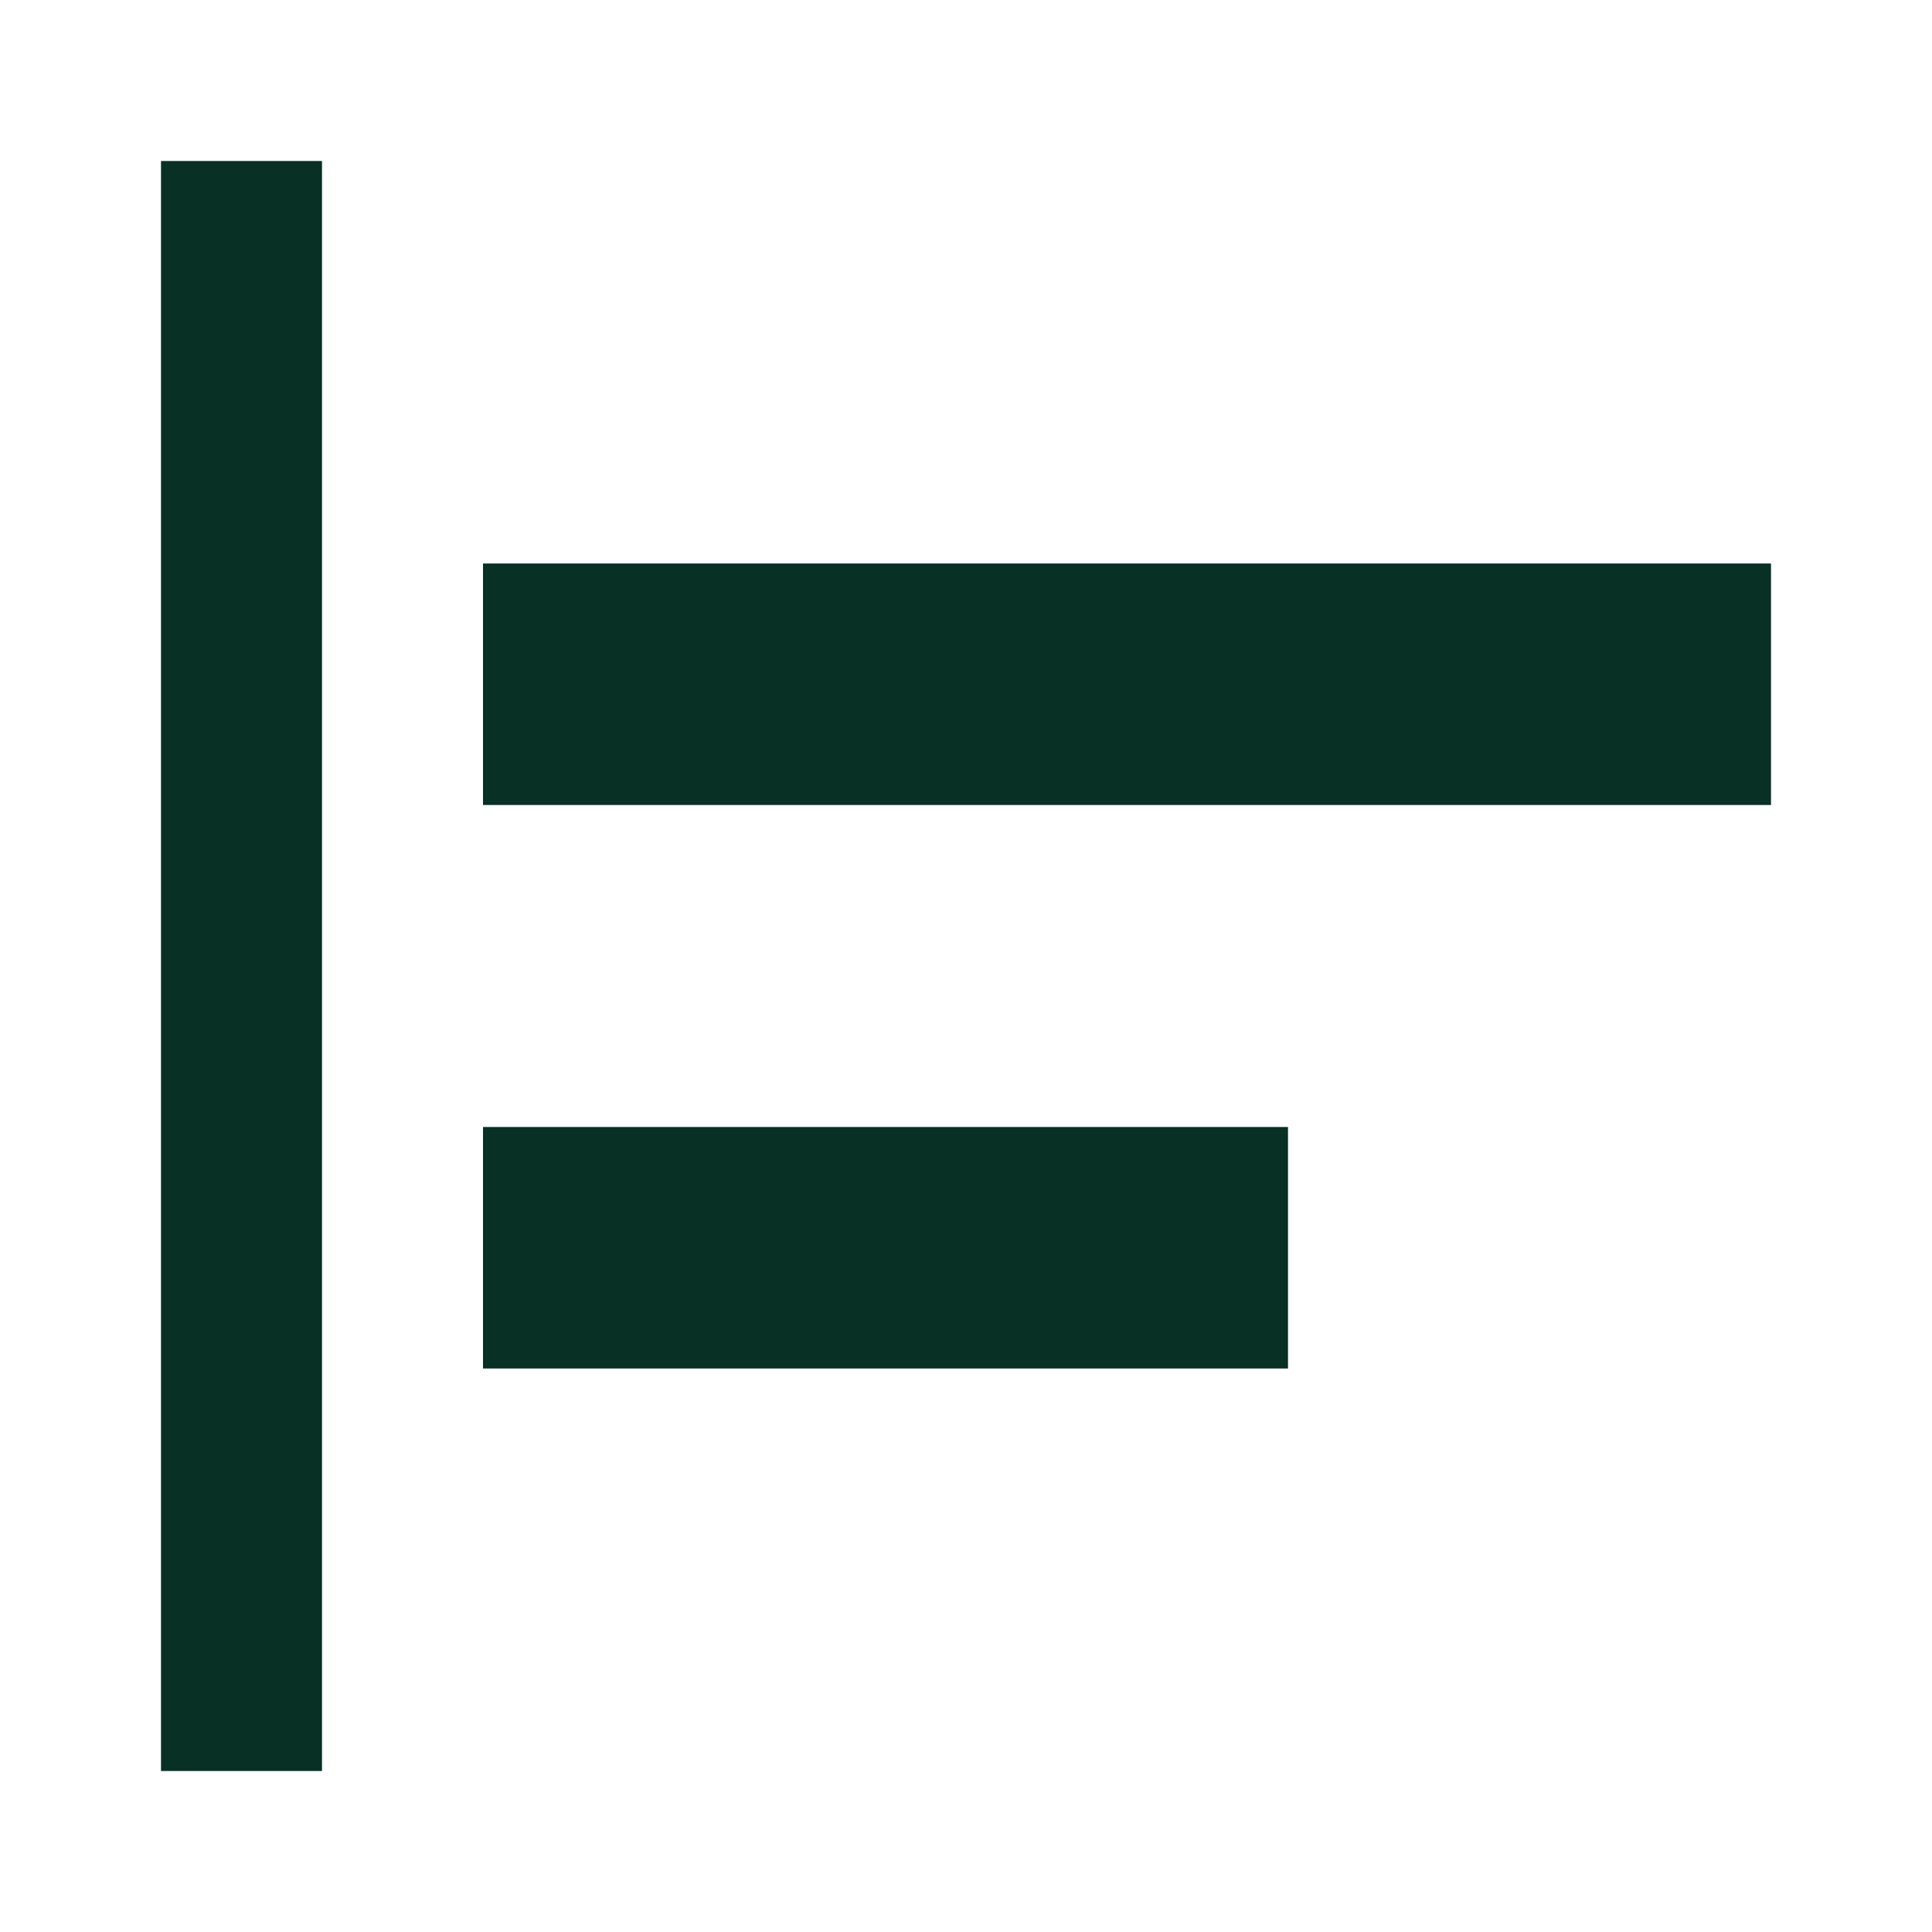 <svg width="21" height="21" viewBox="0 0 21 21" fill="none" xmlns="http://www.w3.org/2000/svg">
<mask id="mask0_320_125" style="mask-type:alpha" maskUnits="userSpaceOnUse" x="0" y="0" width="21" height="21">
<rect width="21" height="21" fill="#D9D9D9"/>
</mask>
<g mask="url(#mask0_320_125)">
<path d="M1.75 19.25V1.75H3.5V19.25H1.75ZM5.25 14.875V12.25H14V14.875H5.25ZM5.25 8.75V6.125H19.25V8.75H5.25Z" fill="#083025"/>
</g>
</svg>
